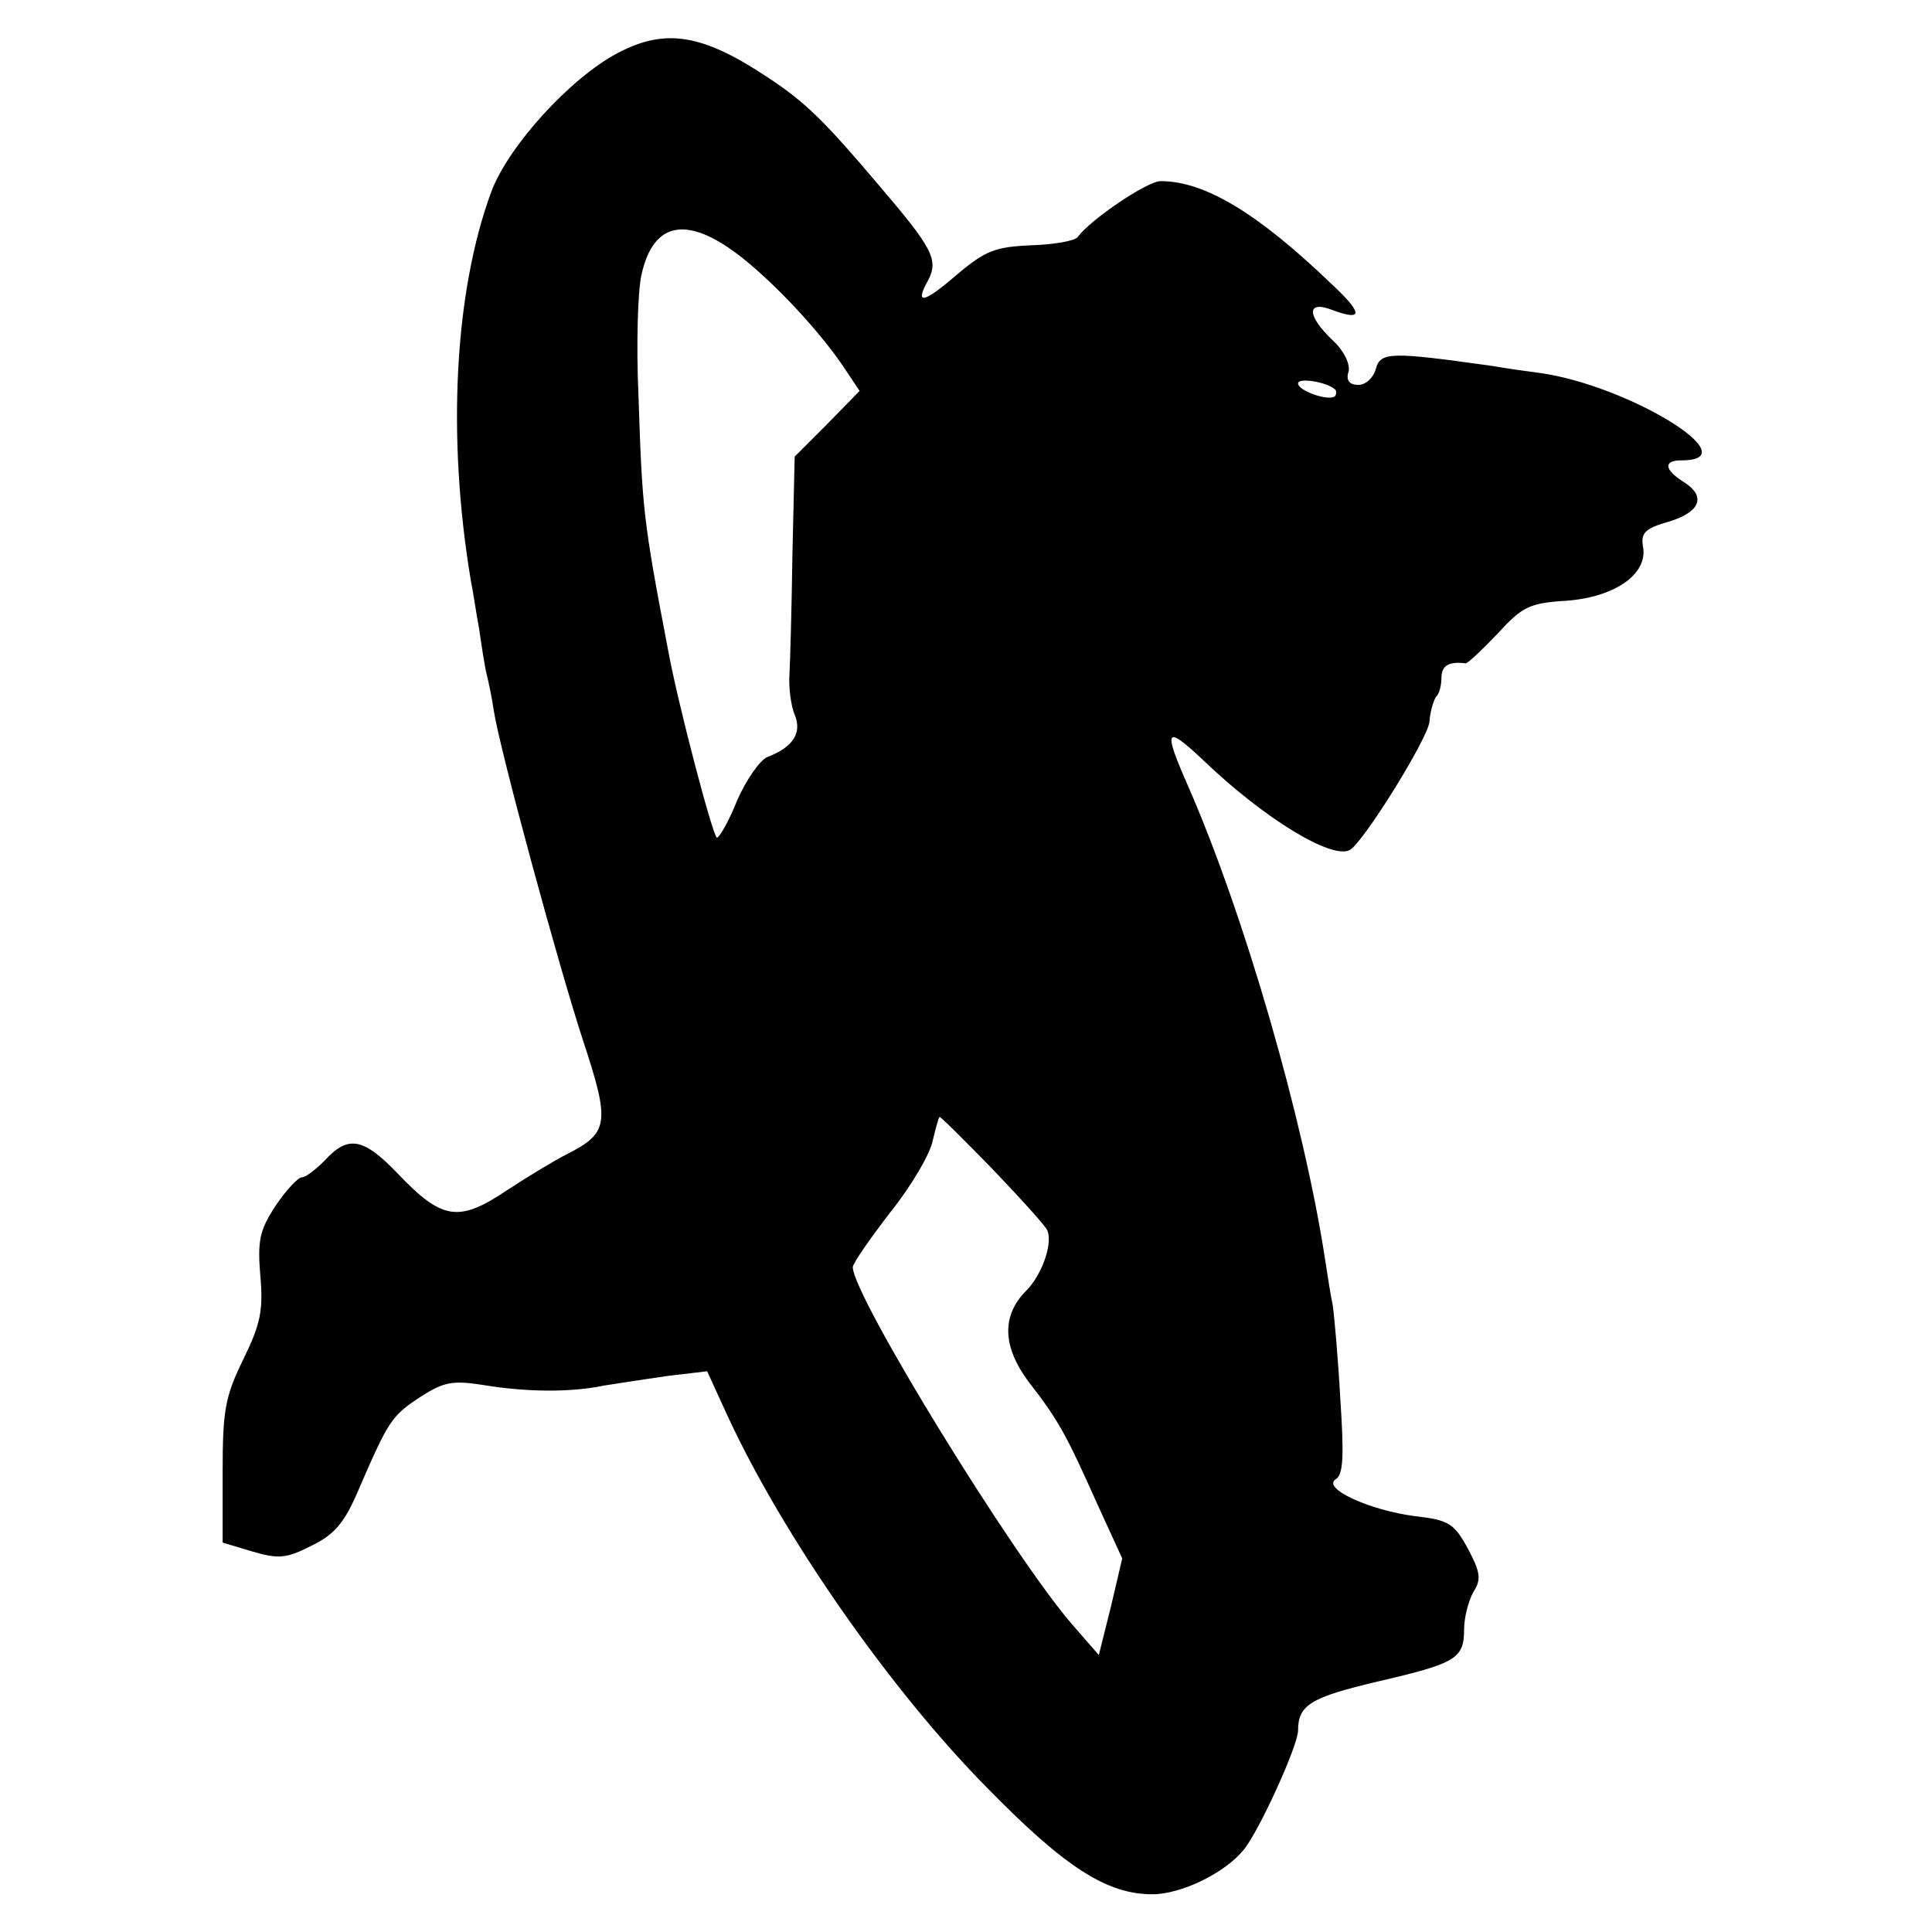 <?xml version="1.0" standalone="no"?>
<!DOCTYPE svg PUBLIC "-//W3C//DTD SVG 20010904//EN"
 "http://www.w3.org/TR/2001/REC-SVG-20010904/DTD/svg10.dtd">
<svg version="1.0" xmlns="http://www.w3.org/2000/svg"
 width="256pt" height="256pt" viewBox="0 0 256 256"
 preserveAspectRatio="xMidYMid meet">
<g transform="translate(0,256) scale(0.1,-0.1)"
fill="#000000" stroke="none">
<path d="M819 2490 c-63 -33 -145 -123 -168 -184 -49 -133 -59 -325 -27 -516
3 -14 7 -43 11 -64 3 -21 7 -48 10 -60 3 -12 7 -32 9 -46 8 -53 86 -339 118
-437 37 -112 35 -124 -22 -153 -14 -7 -49 -28 -78 -47 -64 -43 -86 -40 -145
22 -46 48 -66 51 -97 17 -12 -12 -25 -22 -30 -22 -5 0 -21 -17 -35 -38 -21
-32 -24 -46 -20 -93 4 -46 0 -64 -23 -111 -24 -49 -27 -68 -27 -149 l0 -93 40
-12 c34 -10 45 -9 78 8 31 15 44 31 63 76 39 90 43 96 81 121 31 20 43 22 82
16 60 -10 118 -10 161 -1 19 3 58 9 86 13 l51 6 27 -59 c73 -158 215 -363 346
-495 102 -104 157 -139 217 -139 38 0 96 28 121 59 20 24 72 138 72 158 0 34
17 44 106 65 103 24 114 30 114 69 0 16 6 38 12 49 11 17 10 26 -7 58 -18 33
-25 38 -70 43 -61 8 -124 37 -105 49 10 6 11 31 6 106 -3 55 -8 110 -10 124
-3 14 -7 41 -10 60 -28 184 -107 458 -182 629 -33 75 -30 81 19 35 82 -79 173
-134 196 -120 19 12 102 146 105 169 1 15 6 30 9 34 4 3 7 15 7 25 0 16 10 22
32 19 3 0 22 18 42 39 33 36 42 41 92 44 65 5 108 36 101 72 -3 18 3 24 35 33
42 13 49 34 18 53 -25 16 -26 28 -2 28 92 0 -71 100 -189 116 -16 2 -44 6 -61
9 -135 19 -149 19 -155 -4 -3 -11 -13 -21 -23 -21 -12 0 -17 6 -13 18 2 10 -6
27 -21 41 -35 33 -35 54 0 40 41 -15 40 -4 -3 36 -97 93 -167 135 -225 135
-18 0 -93 -51 -110 -74 -3 -5 -31 -10 -61 -11 -48 -2 -61 -7 -98 -38 -45 -39
-58 -42 -39 -8 14 27 5 43 -65 125 -72 85 -97 110 -147 143 -87 58 -136 66
-199 33z m165 -272 c45 -36 101 -96 133 -143 l22 -33 -43 -44 -43 -43 -3 -130
c-1 -71 -3 -143 -4 -160 -1 -16 2 -40 7 -52 10 -24 -2 -43 -36 -56 -10 -4 -28
-30 -40 -57 -11 -28 -24 -50 -27 -50 -5 0 -52 178 -65 250 -33 172 -34 186
-39 336 -3 66 -1 138 4 160 16 72 62 79 134 22z m785 -174 c2 -2 2 -6 0 -9 -8
-7 -49 7 -49 17 0 8 38 2 49 -8z m-452 -1035 c37 -39 70 -75 71 -80 7 -18 -8
-59 -28 -79 -33 -33 -32 -74 3 -121 39 -50 50 -70 91 -162 l33 -72 -15 -64
-16 -64 -34 39 c-78 89 -292 437 -292 475 0 5 23 38 50 73 28 35 53 78 56 95
4 17 8 31 9 31 2 0 34 -32 72 -71z"/>
</g>
</svg>
